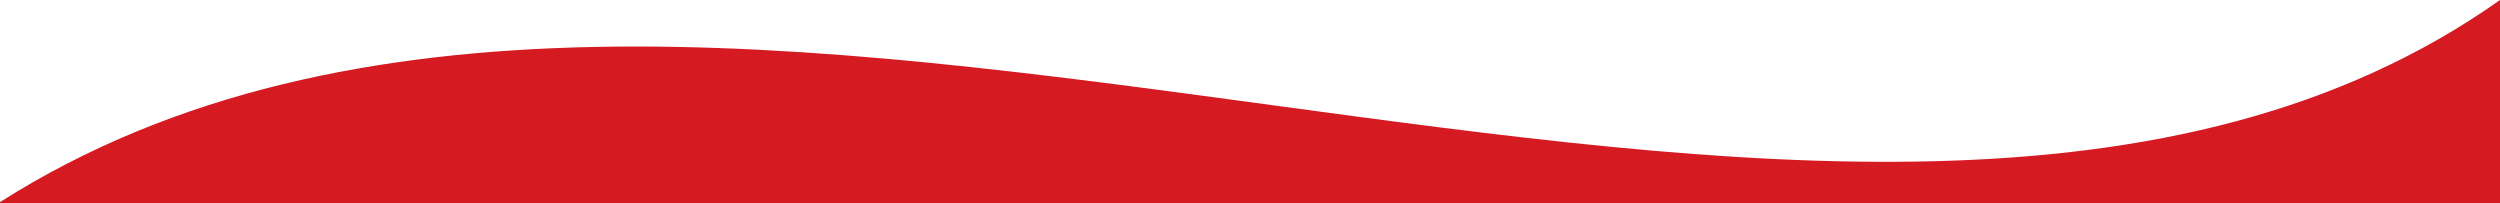 <svg version="1.1" xmlns="http://www.w3.org/2000/svg" width="336.5" height="27.32" viewBox="0 0 336.5 27.318" enable-background="new 0 0 336.5 27.318"><path fill="#d61a22" d="M0 27.2C94.3-32.67 249.8 61.3 336.5 0v27.32H0V27.2"/></svg>